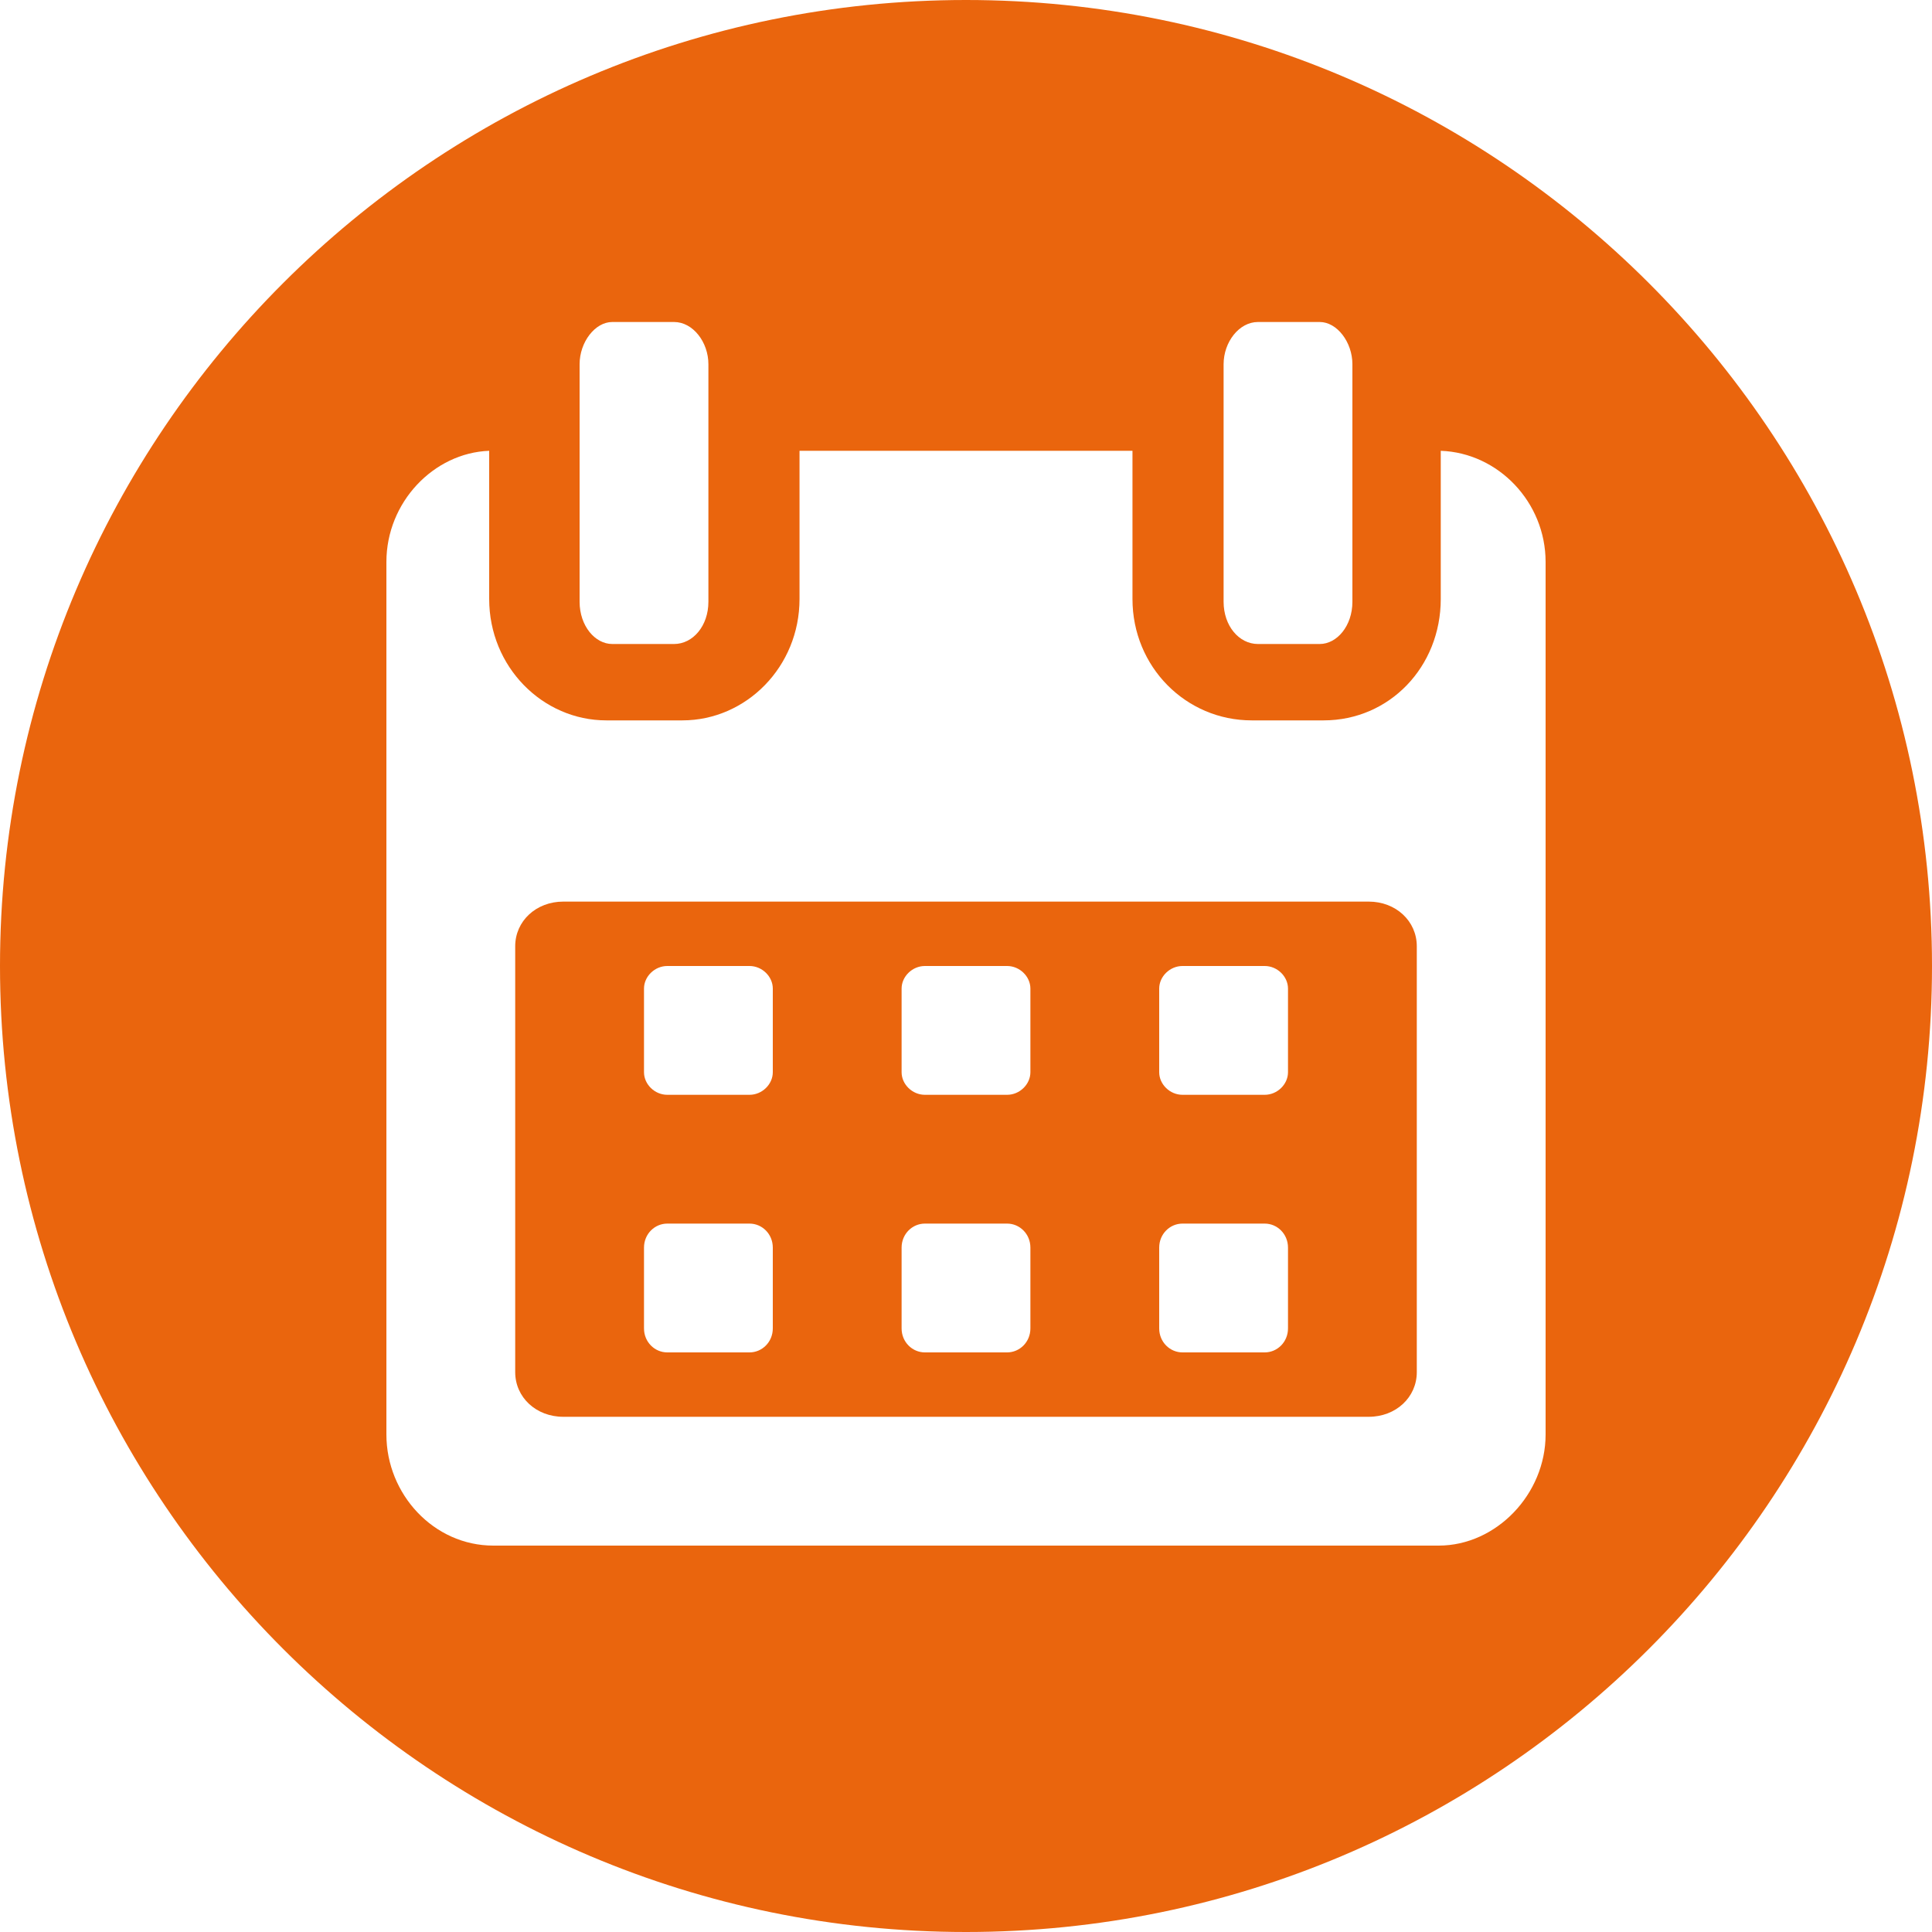 <?xml version="1.0" encoding="utf-8"?>
<svg width="30px" height="30px" viewBox="0 0 30 30" version="1.1" xmlns:xlink="http://www.w3.org/1999/xlink" xmlns="http://www.w3.org/2000/svg">
  <path d="M15 30C23.277 30 30 23.277 30 15C30 6.723 23.277 0 15 0C6.723 0 0 6.723 0 15C0 23.277 6.723 30 15 30ZM11 9.344L11 5.656C11 5.312 10.76 5 10.467 5L9.507 5C9.24 5 9 5.312 9 5.656L9 9.344C9 9.719 9.24 10 9.507 10L10.467 10C10.76 10 11 9.719 11 9.344ZM21 5.656L21 9.344C21 9.719 20.76 10 20.493 10L19.533 10C19.24 10 19 9.719 19 9.344L19 5.656C19 5.312 19.24 5 19.533 5L20.493 5C20.76 5 21 5.312 21 5.656ZM24 22.274L24 8.726C24 7.799 23.266 7.032 22.372 7L22.372 9.301C22.372 10.355 21.575 11.186 20.553 11.186L19.436 11.186C18.415 11.186 17.585 10.355 17.585 9.301L17.585 7L12.415 7L12.415 9.301C12.415 10.355 11.585 11.186 10.596 11.186L9.415 11.186C8.426 11.186 7.596 10.355 7.596 9.301L7.596 7C6.734 7.032 6 7.799 6 8.726L6 22.274C6 23.201 6.734 24 7.66 24L22.34 24C23.234 24 24 23.201 24 22.274ZM22 21.306L22 14.694C22 14.302 21.675 14 21.253 14L8.747 14C8.325 14 8 14.302 8 14.694L8 21.306C8 21.698 8.325 22 8.747 22L21.253 22C21.675 22 22 21.698 22 21.306ZM12 16.649L12 15.351C12 15.162 11.833 15 11.639 15L10.361 15C10.167 15 10 15.162 10 15.351L10 16.649C10 16.838 10.167 17 10.361 17L11.639 17C11.833 17 12 16.838 12 16.649ZM16 16.649L16 15.351C16 15.162 15.833 15 15.639 15L14.361 15C14.167 15 14 15.162 14 15.351L14 16.649C14 16.838 14.167 17 14.361 17L15.639 17C15.833 17 16 16.838 16 16.649ZM20 15.351L20 16.649C20 16.838 19.833 17 19.639 17L18.361 17C18.167 17 18 16.838 18 16.649L18 15.351C18 15.162 18.167 15 18.361 15L19.639 15C19.833 15 20 15.162 20 15.351ZM12 20.627L12 19.373C12 19.16 11.833 19 11.639 19L10.361 19C10.167 19 10 19.16 10 19.373L10 20.627C10 20.84 10.167 21 10.361 21L11.639 21C11.833 21 12 20.84 12 20.627ZM16 19.373L16 20.627C16 20.84 15.833 21 15.639 21L14.361 21C14.167 21 14 20.84 14 20.627L14 19.373C14 19.16 14.167 19 14.361 19L15.639 19C15.833 19 16 19.16 16 19.373ZM20 19.373L20 20.627C20 20.84 19.833 21 19.639 21L18.361 21C18.167 21 18 20.84 18 20.627L18 19.373C18 19.16 18.167 19 18.361 19L19.639 19C19.833 19 20 19.16 20 19.373Z" id="Calendar-(Œ)" fill="#EA650D" fill-rule="evenodd" stroke="none" />
</svg>

